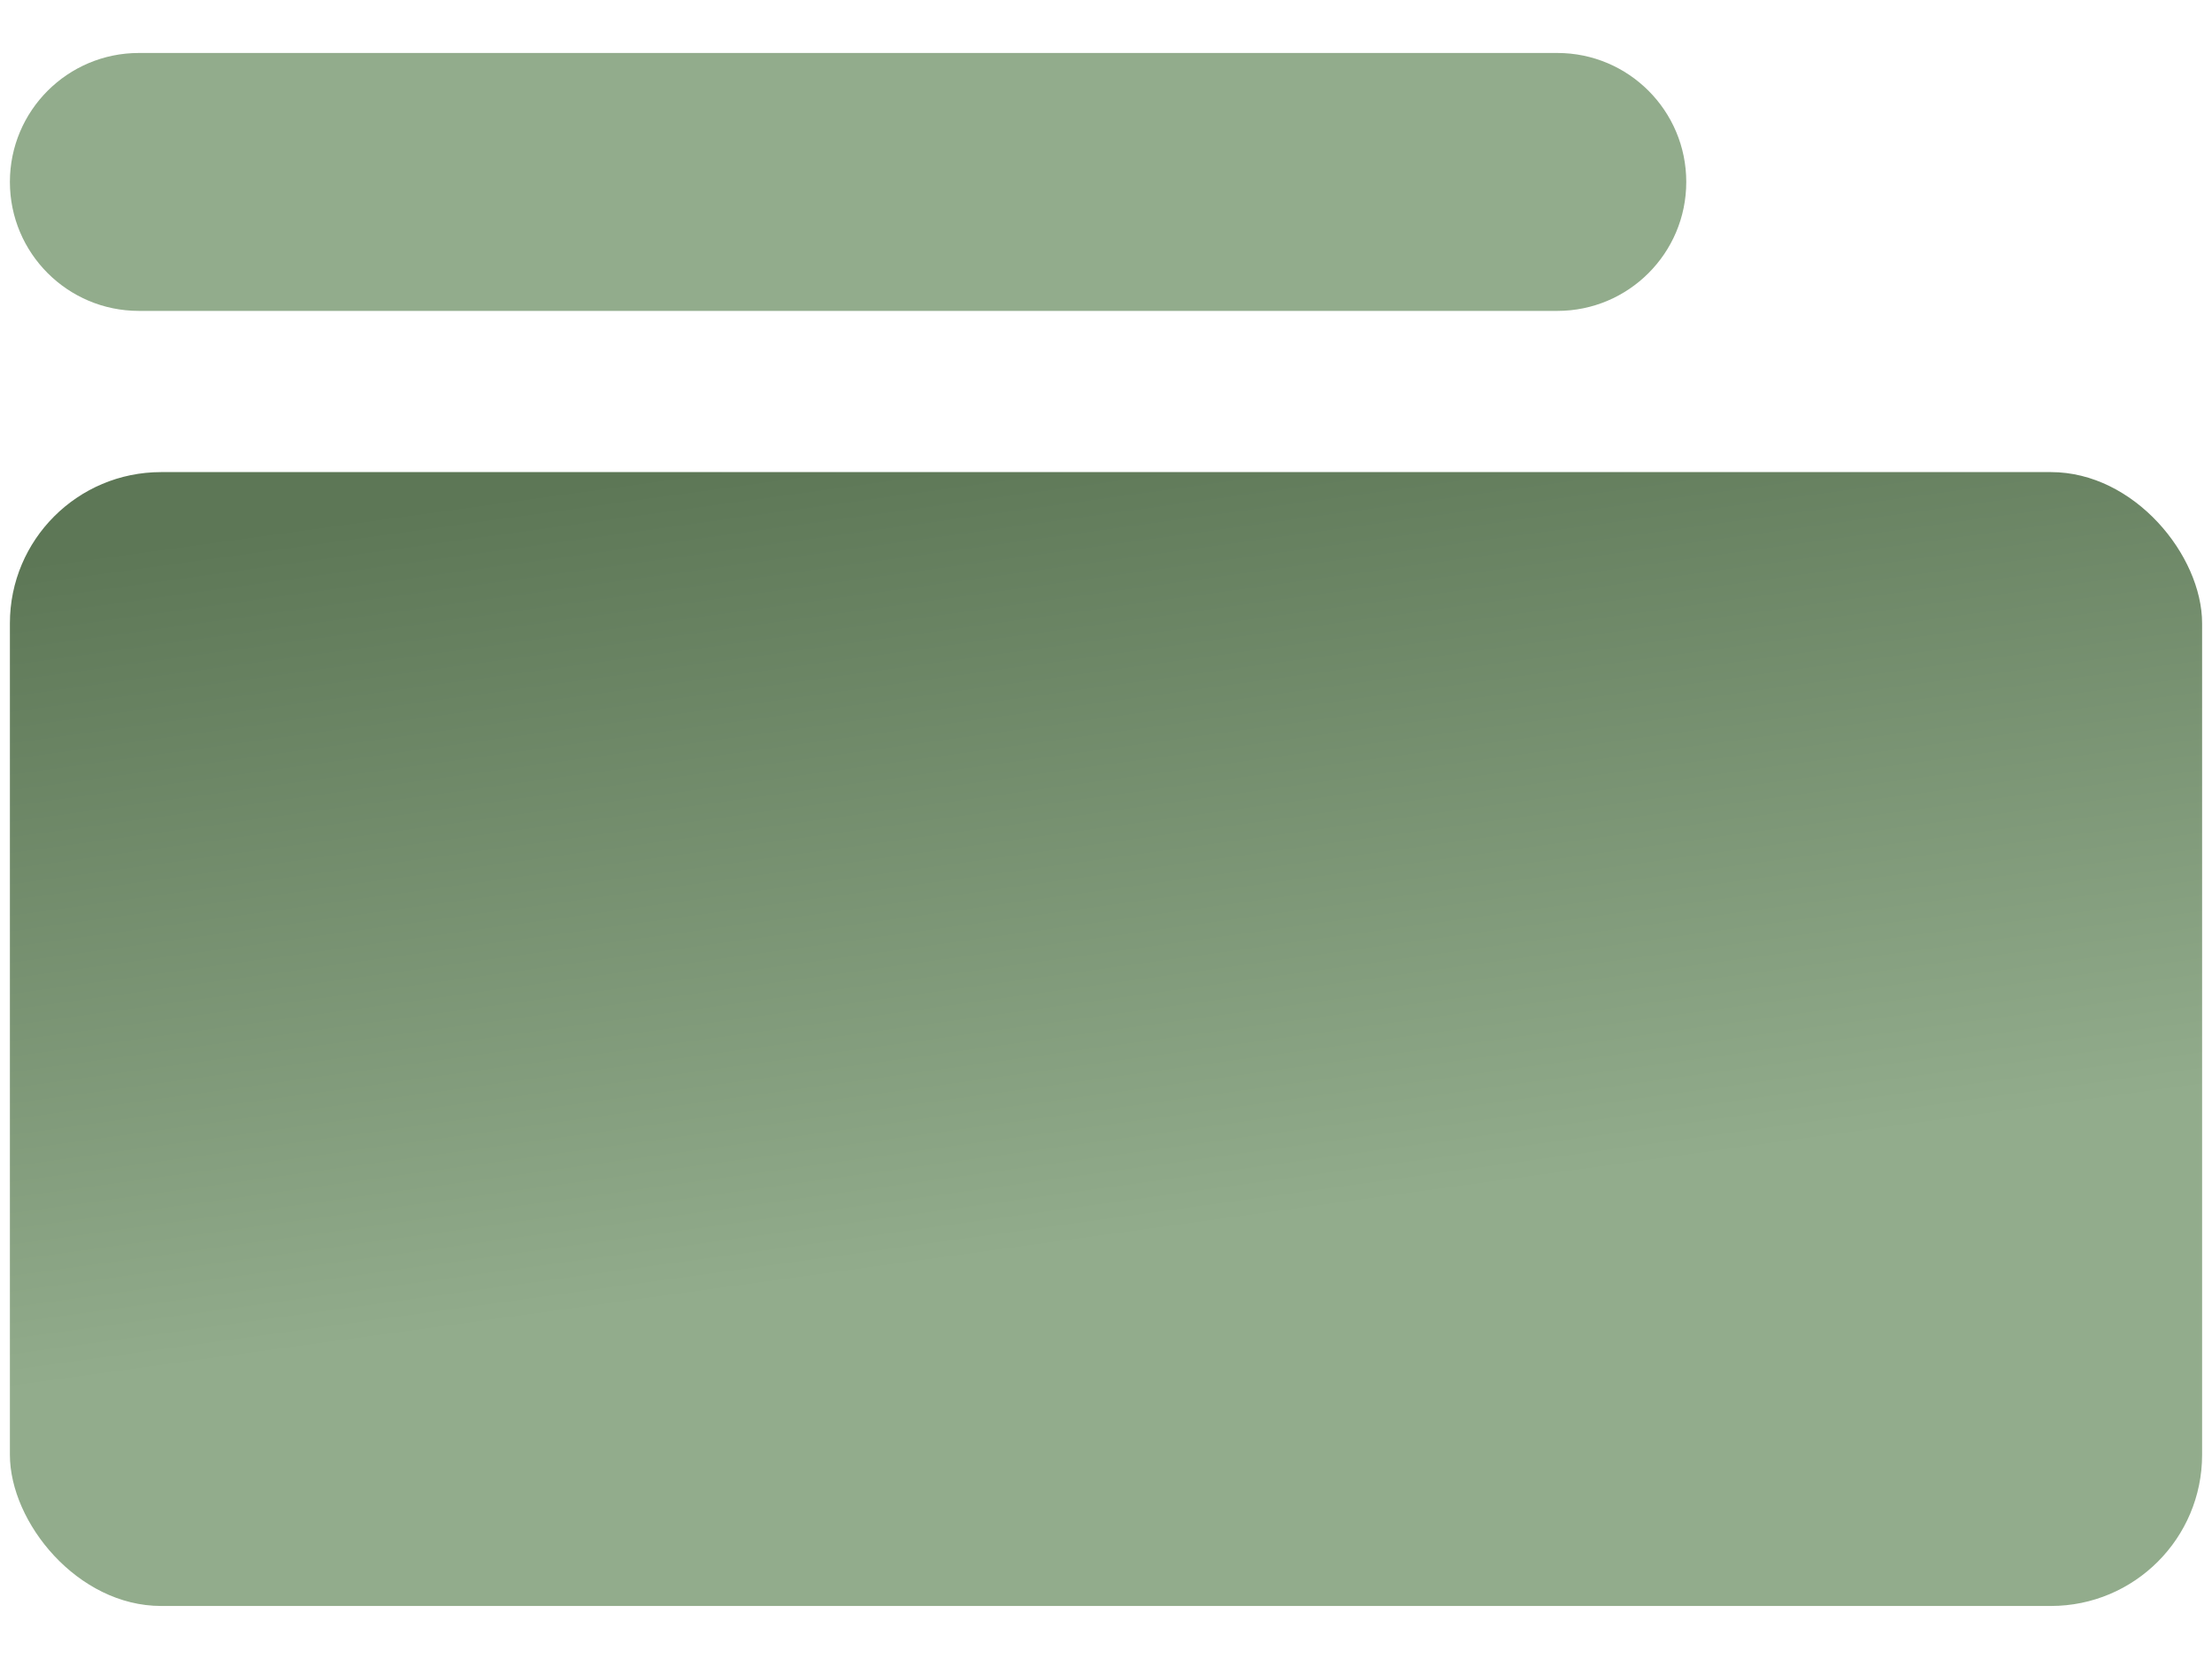 <svg width="40" height="30" viewBox="0 0 40 30" fill="none" xmlns="http://www.w3.org/2000/svg">
<path d="M0.179 3.29C0.179 2.002 1.223 0.958 2.511 0.958H28.162C29.449 0.958 30.493 2.002 30.493 3.29C30.493 4.578 29.449 5.622 28.162 5.622H2.511C1.223 5.622 0.179 4.578 0.179 3.29Z" fill="#92AC8C"/>
<rect x="0.179" y="8.537" width="39.642" height="20.504" rx="2.734" fill="url(#paint0_linear_996_26)"/>
<defs>
<linearGradient id="paint0_linear_996_26" x1="17.621" y1="7.777" x2="20.793" y2="30.769" gradientUnits="userSpaceOnUse">
<stop stop-color="#5D7756"/>
<stop offset="0.641" stop-color="#92AC8C"/>
</linearGradient>
</defs>
</svg>
